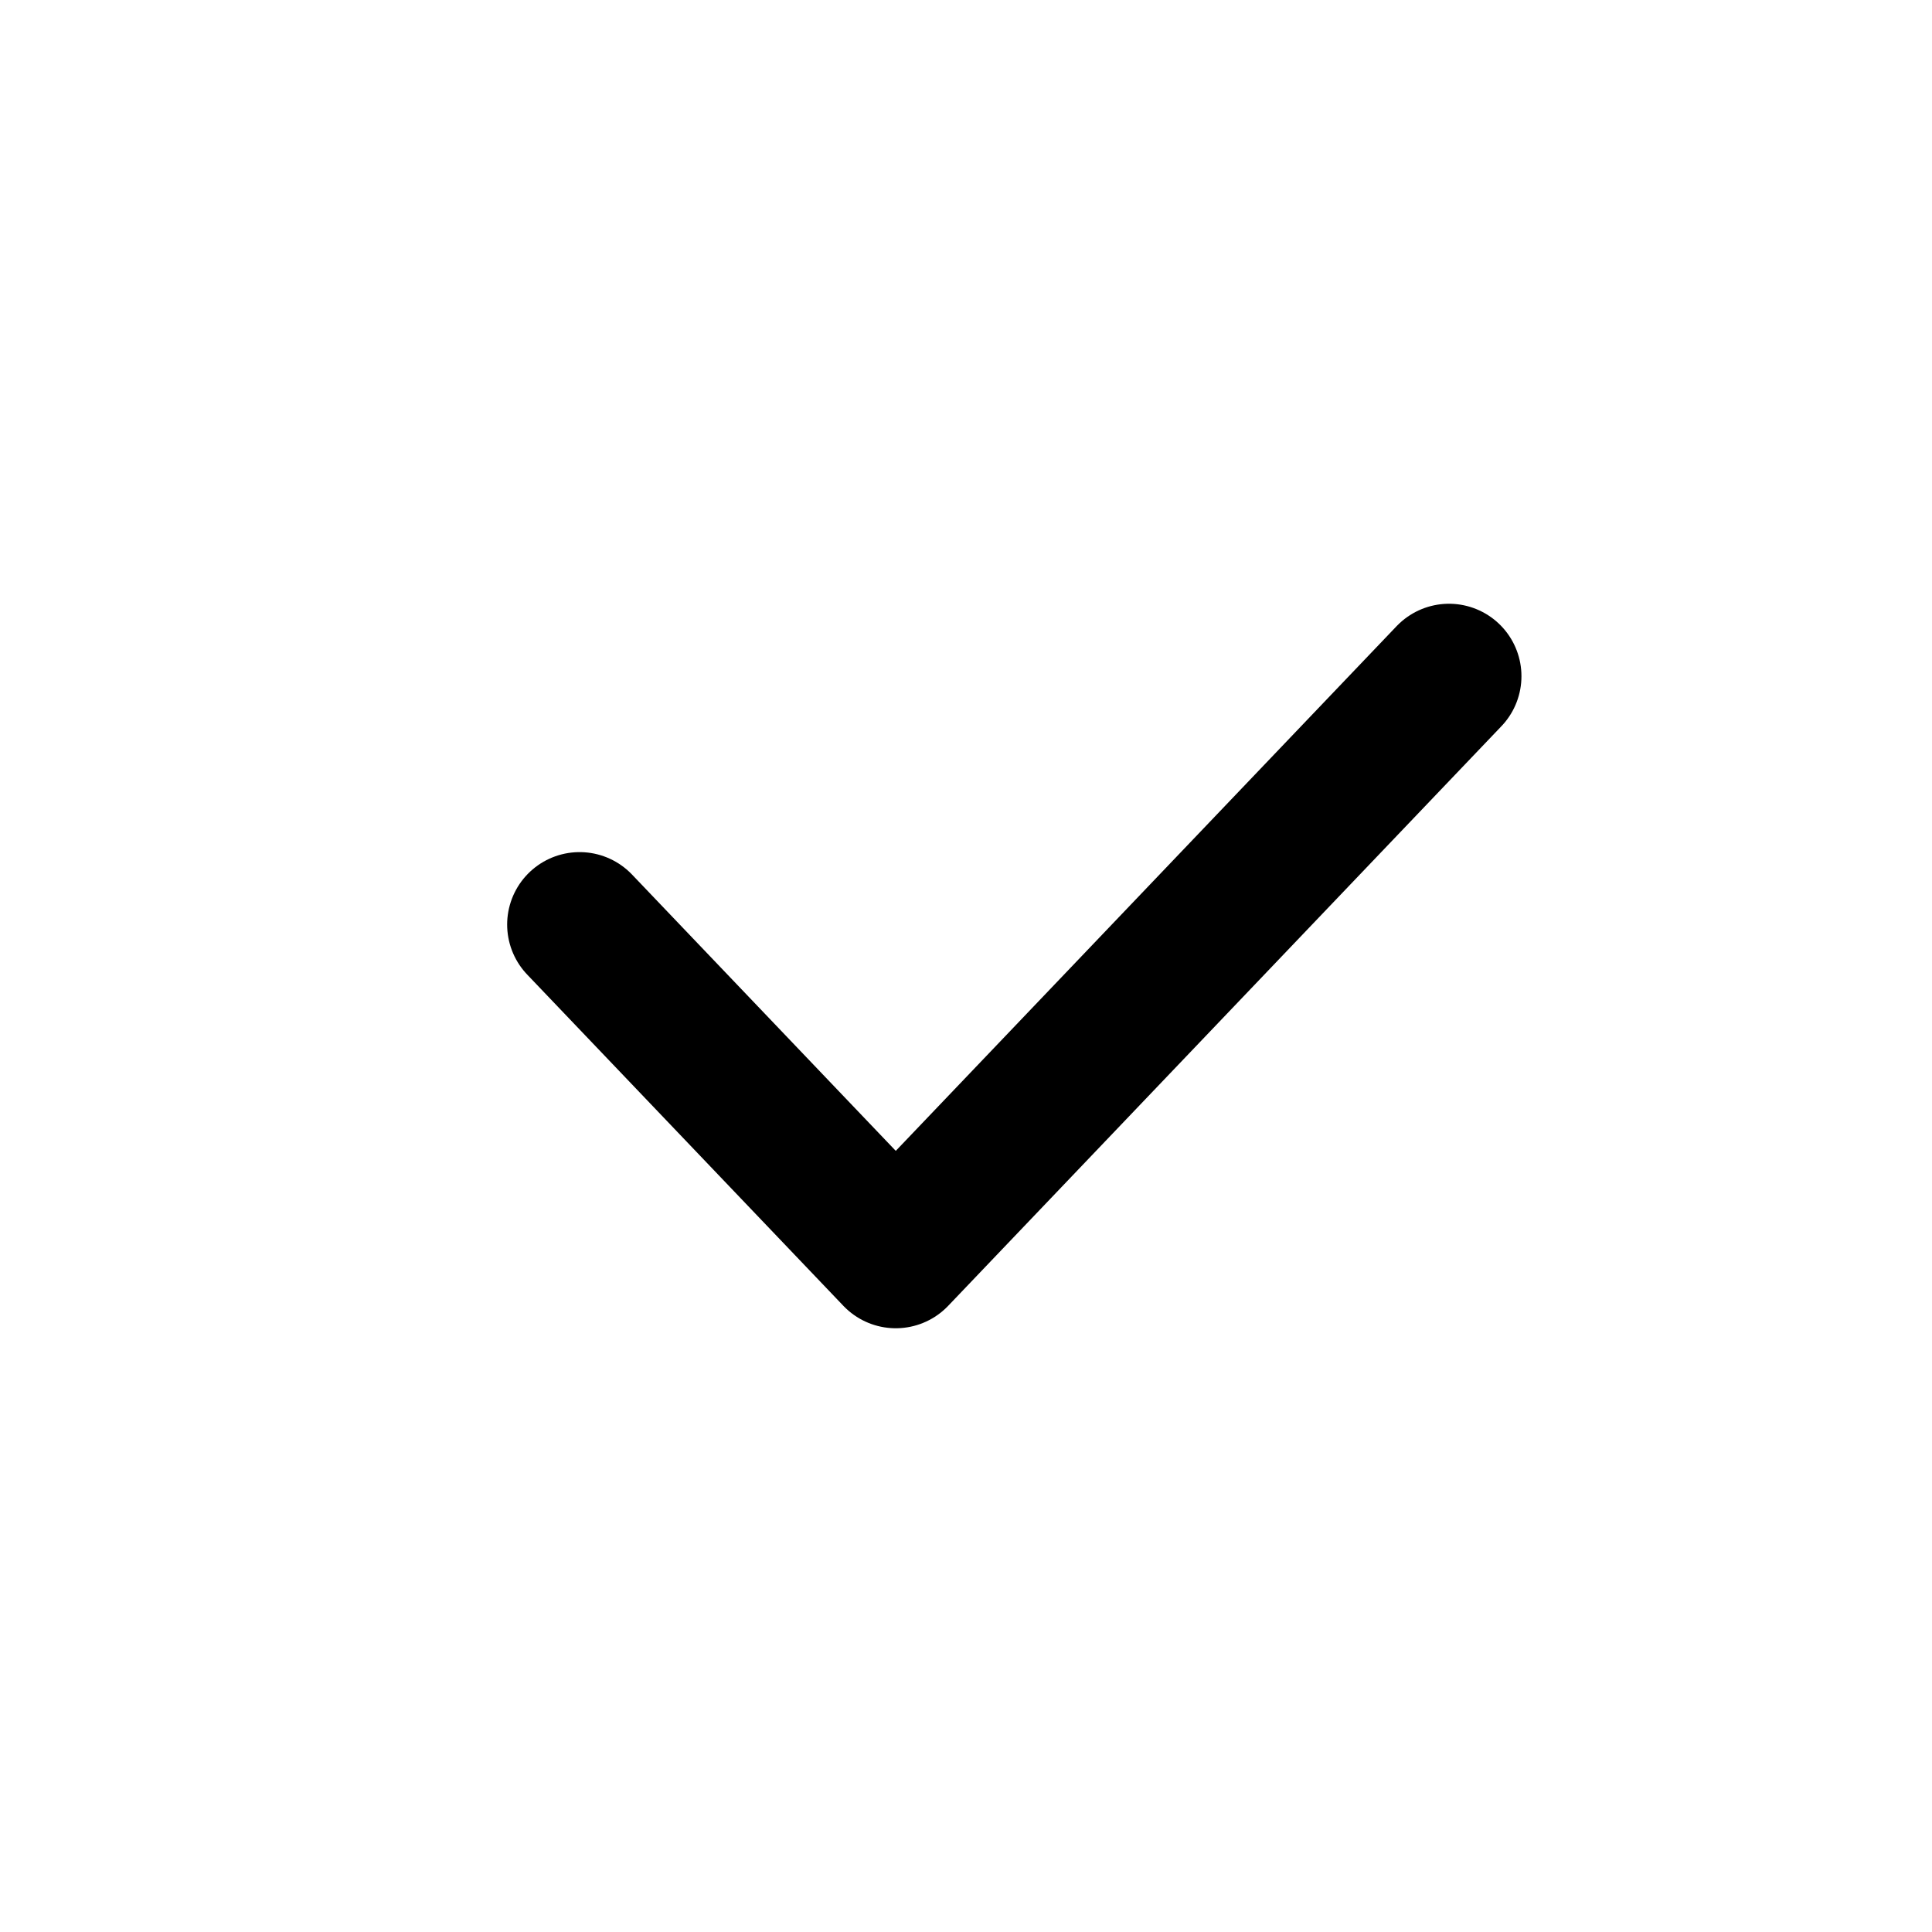 <svg width="20" height="20" viewBox="0 0 20 20" fill="none" xmlns="http://www.w3.org/2000/svg">
<path d="M6 9.571L9.273 13L15 7" stroke="black" stroke-width="1.5" stroke-linecap="round" stroke-linejoin="round"/>
</svg>

